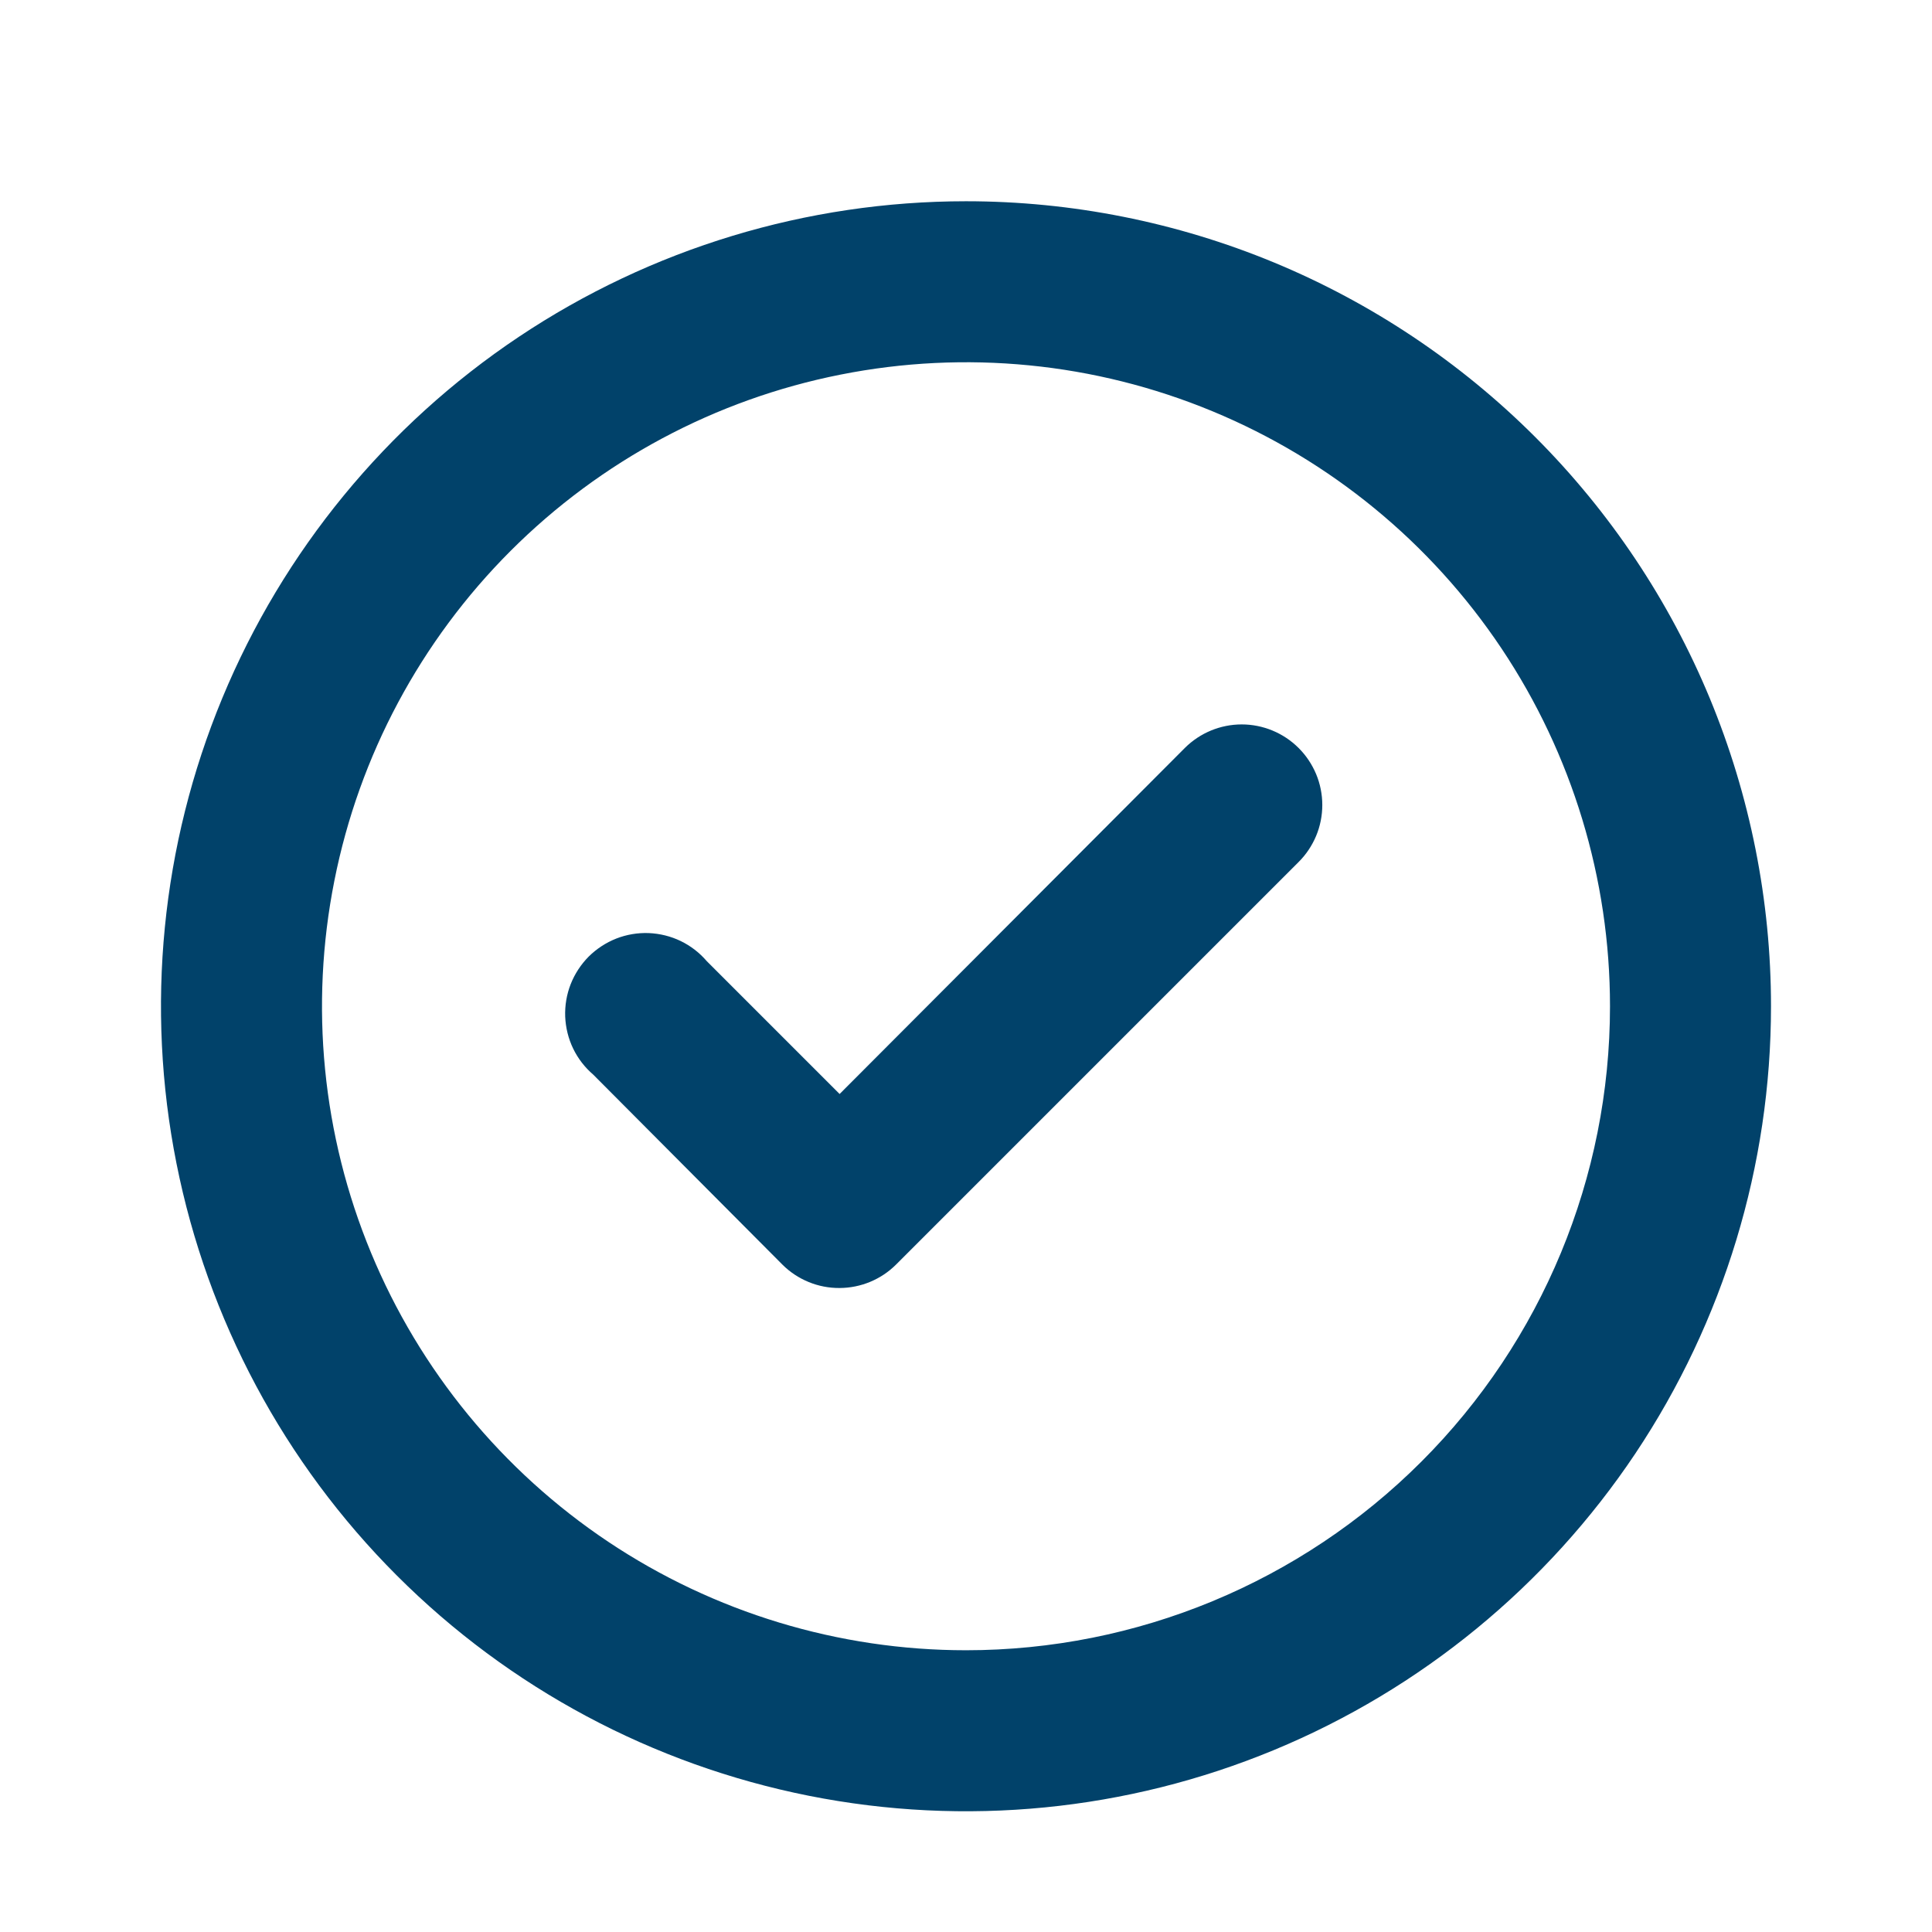 <svg width="24" height="24" viewBox="0 0 24 24" fill="none" xmlns="http://www.w3.org/2000/svg">
<g id="check_circle_24px">
<path id="Vector" d="M14.72 9.29L10.43 13.59L8.78 11.94C8.69 11.835 8.58 11.75 8.456 11.69C8.332 11.63 8.197 11.597 8.059 11.591C7.921 11.586 7.784 11.609 7.656 11.659C7.527 11.71 7.411 11.786 7.313 11.883C7.216 11.981 7.14 12.097 7.089 12.226C7.039 12.354 7.016 12.491 7.021 12.629C7.027 12.767 7.06 12.902 7.12 13.026C7.18 13.15 7.265 13.26 7.37 13.35L9.72 15.71C9.813 15.803 9.924 15.876 10.046 15.926C10.168 15.976 10.298 16.001 10.43 16C10.692 15.999 10.944 15.895 11.13 15.71L16.13 10.71C16.224 10.617 16.298 10.506 16.349 10.385C16.4 10.263 16.426 10.132 16.426 10C16.426 9.868 16.4 9.737 16.349 9.615C16.298 9.494 16.224 9.383 16.13 9.29C15.943 9.104 15.689 8.999 15.425 8.999C15.161 8.999 14.907 9.104 14.72 9.29ZM12 2.5C10.022 2.5 8.089 3.086 6.444 4.185C4.8 5.284 3.518 6.846 2.761 8.673C2.004 10.5 1.806 12.511 2.192 14.451C2.578 16.391 3.53 18.172 4.929 19.571C6.327 20.97 8.109 21.922 10.049 22.308C11.989 22.694 14 22.496 15.827 21.739C17.654 20.982 19.216 19.7 20.315 18.056C21.413 16.411 22 14.478 22 12.5C22 11.187 21.741 9.886 21.239 8.673C20.736 7.46 20 6.358 19.071 5.429C18.142 4.5 17.04 3.764 15.827 3.261C14.614 2.759 13.313 2.5 12 2.5ZM12 20.5C10.418 20.5 8.871 20.031 7.555 19.152C6.24 18.273 5.214 17.023 4.609 15.562C4.003 14.1 3.845 12.491 4.154 10.939C4.462 9.387 5.224 7.962 6.343 6.843C7.462 5.724 8.887 4.962 10.439 4.654C11.991 4.345 13.6 4.503 15.062 5.109C16.523 5.714 17.773 6.74 18.652 8.055C19.531 9.371 20 10.918 20 12.5C20 14.622 19.157 16.657 17.657 18.157C16.157 19.657 14.122 20.5 12 20.5Z" fill="#01426A"/>
</g>
</svg>
